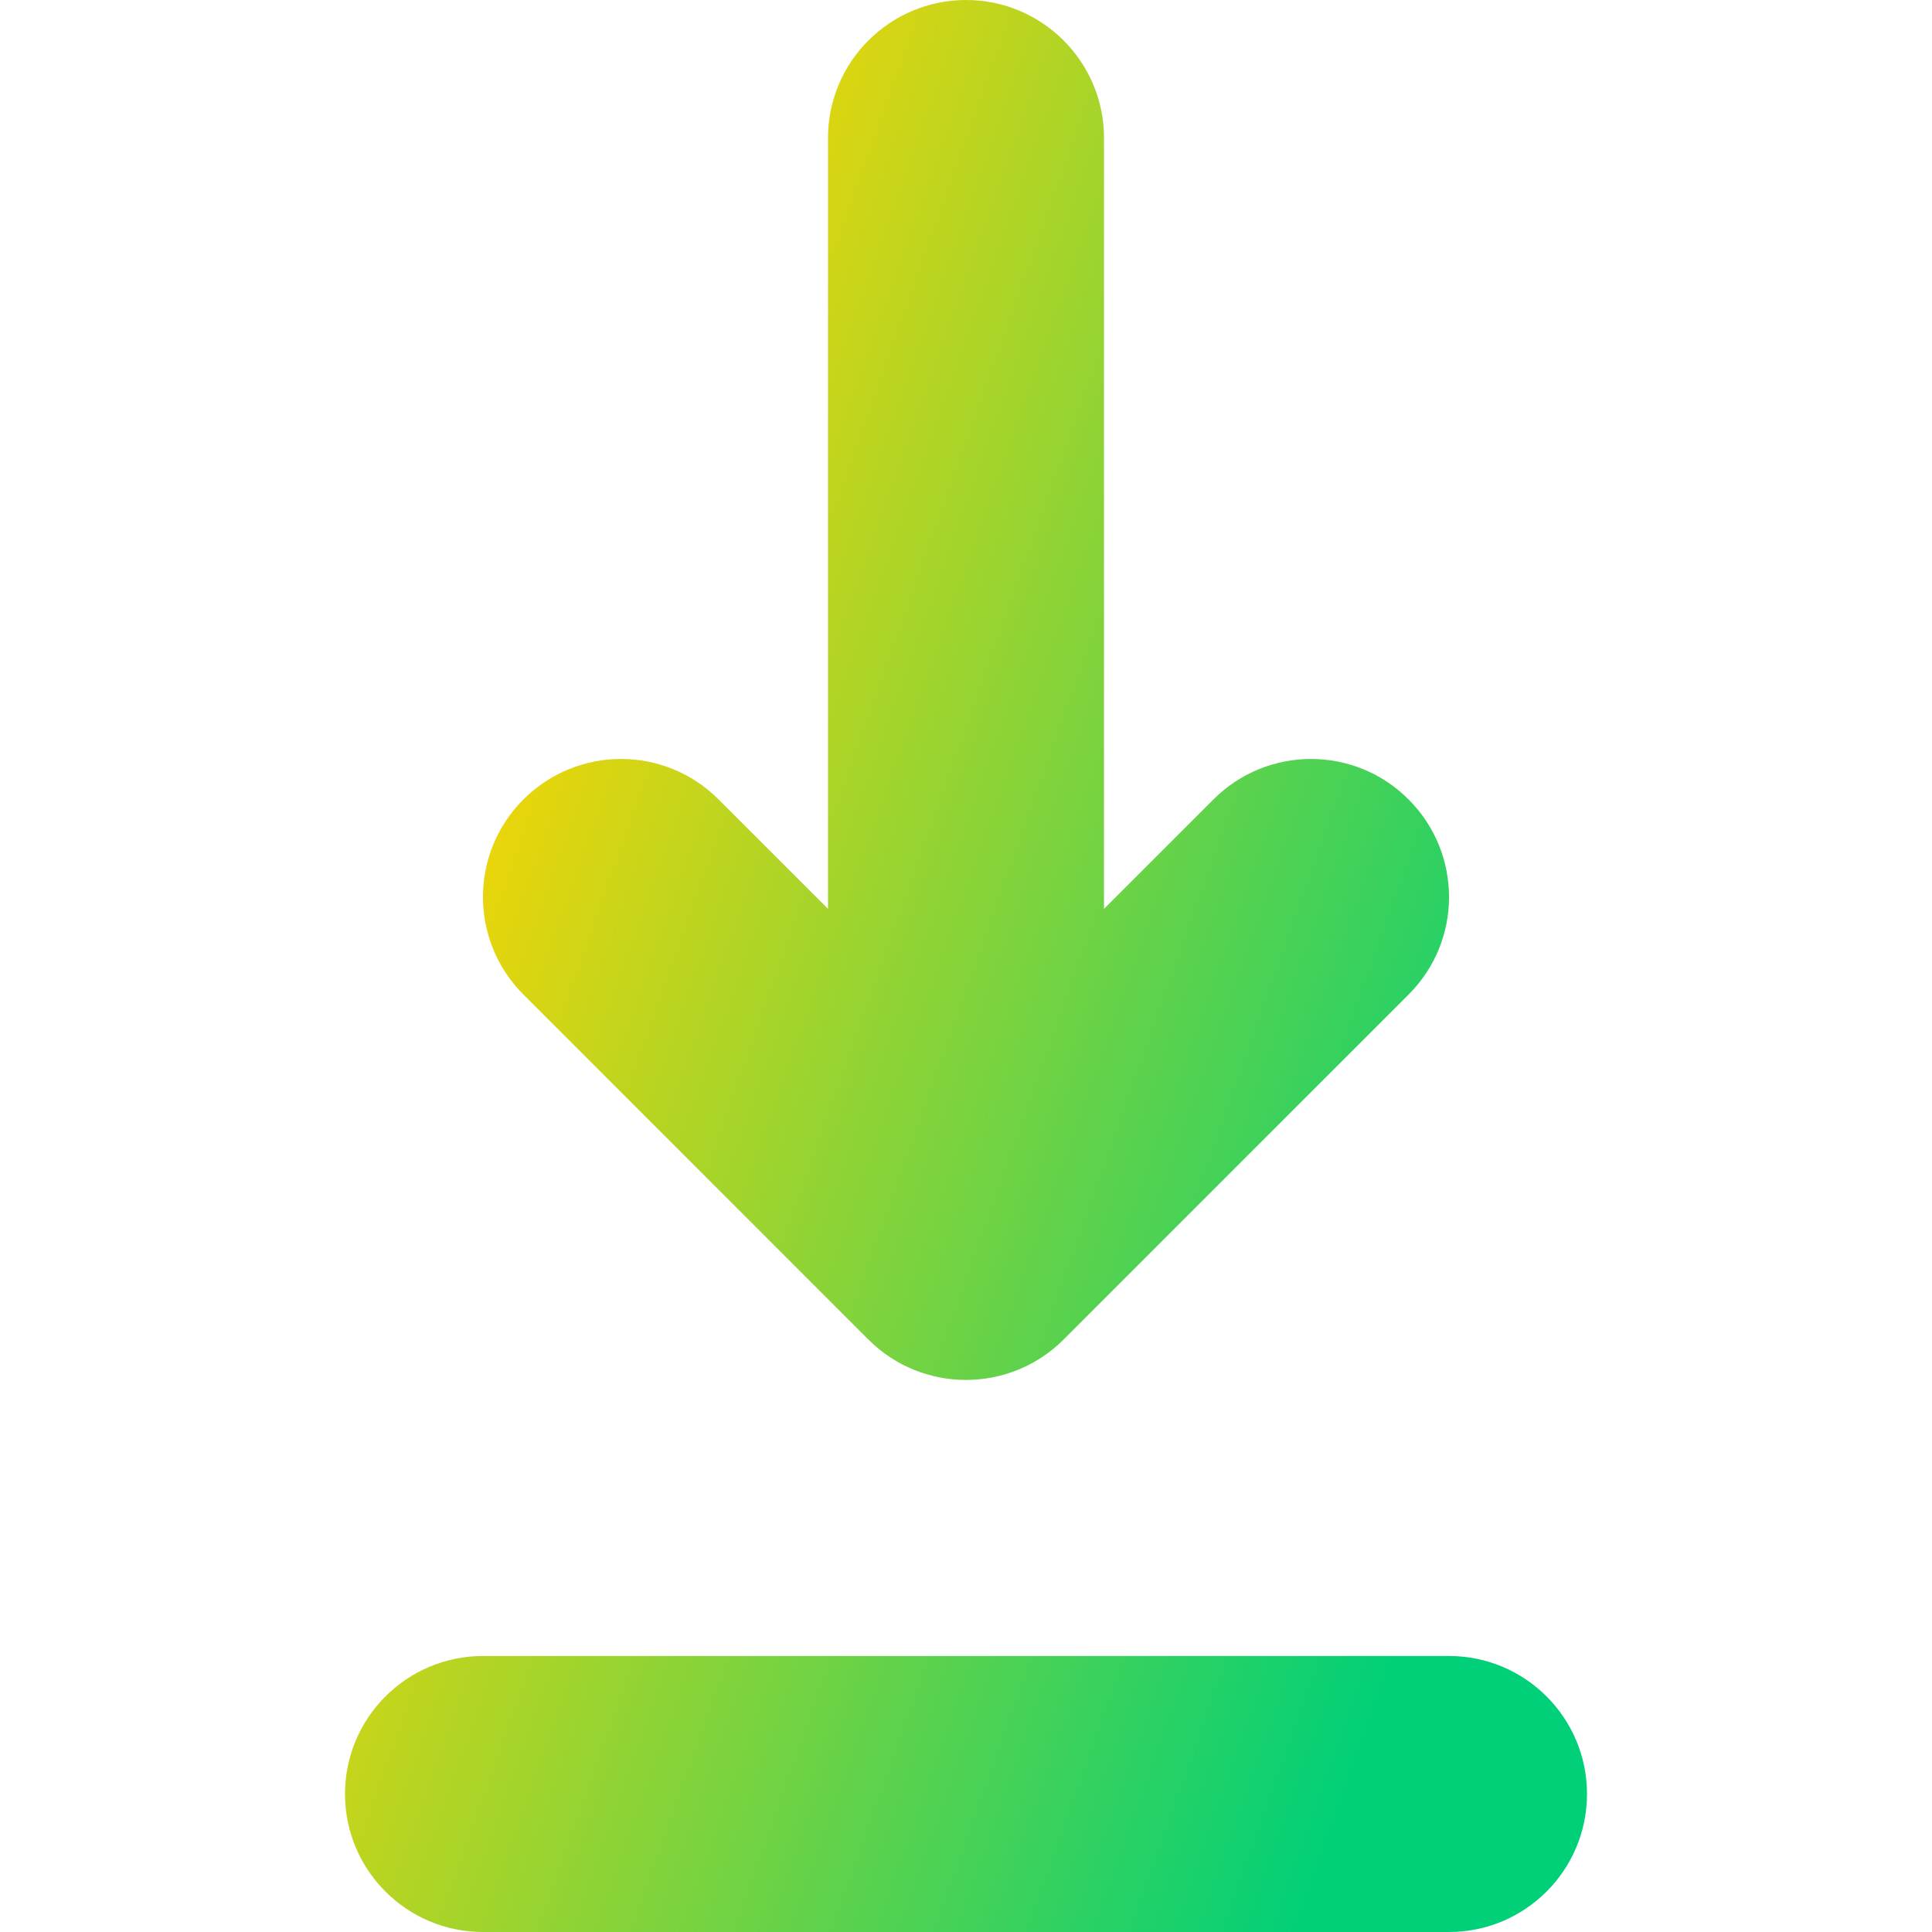<svg xmlns="http://www.w3.org/2000/svg" fill="none" viewBox="0 0 14 14" id="Line-Arrow-Move-Down-1--Streamline-Core-Gradient">
  <desc>
    Line Arrow Move Down 1 Streamline Icon: https://streamlinehq.com
  </desc>
  <g id="Free Gradient/Interface Essential/line-arrow-move-down-1--down-move-arrow-arrows">
    <path id="Union" fill="url(#paint0_linear_14402_9104)" fill-rule="evenodd" d="M7 0c.552 0 1 .448 1 1v5.586l.793-.793c.391-.391 1.024-.391 1.414 0 .391.391.391 1.024 0 1.414l-2.5 2.5c-.391.39-1.024.39-1.414 0l-2.5-2.5c-.391-.391-.391-1.024 0-1.414.391-.391 1.024-.391 1.414 0L6 6.586V1c0-.552.448-1 1-1ZM3.5 12c-.552 0-1 .448-1 1s.448 1 1 1h7c.552 0 1-.448 1-1s-.448-1-1-1h-7Z" clip-rule="evenodd"></path>
  </g>
  <defs>
    <linearGradient id="paint0_linear_14402_9104" x1="3.971" x2="12.402" y1="2.692" y2="5.695" gradientUnits="userSpaceOnUse">
      <stop stop-color="#ffd600"></stop>
      <stop offset="1" stop-color="#00d078"></stop>
    </linearGradient>
  </defs>
</svg>